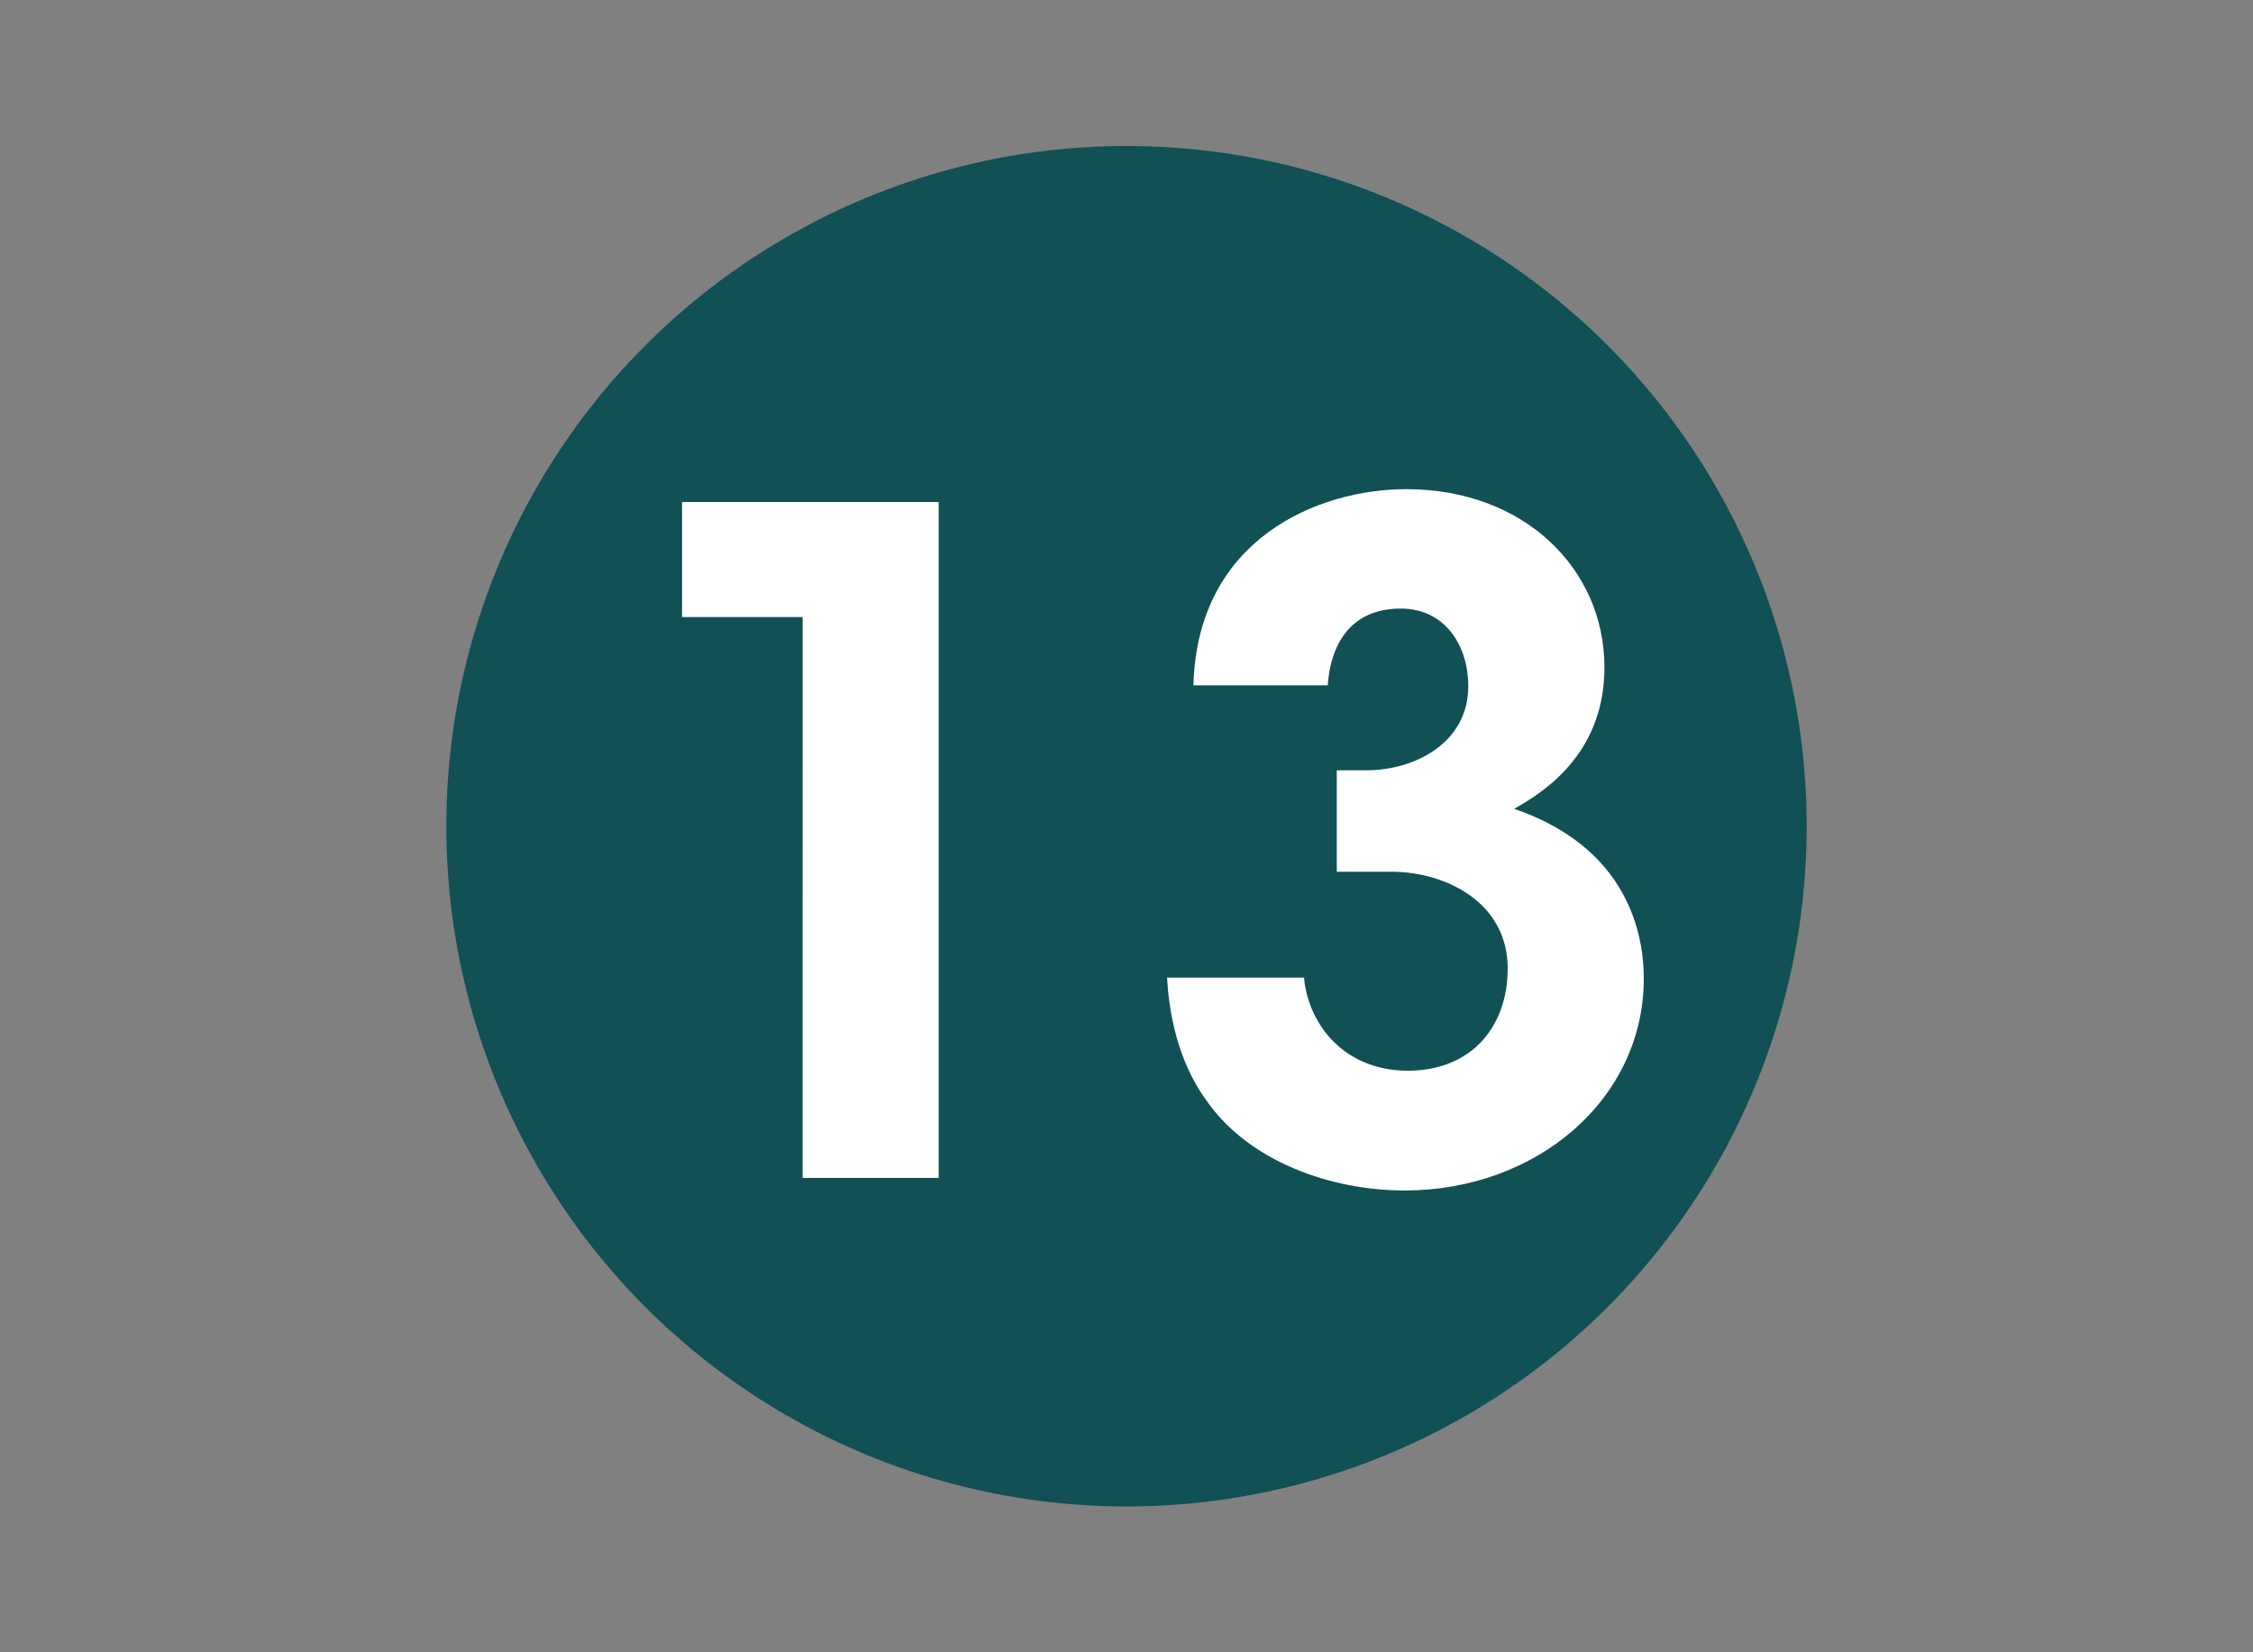 <?xml version="1.0" encoding="utf-8"?>
<!-- Generator: Adobe Illustrator 16.0.4, SVG Export Plug-In . SVG Version: 6.00 Build 0)  -->
<!DOCTYPE svg PUBLIC "-//W3C//DTD SVG 1.1//EN" "http://www.w3.org/Graphics/SVG/1.1/DTD/svg11.dtd">
<svg version="1.1" id="Calque_1" xmlns="http://www.w3.org/2000/svg" xmlns:xlink="http://www.w3.org/1999/xlink" x="0px" y="0px"
	 width="30px" height="22px" viewBox="0 0 30 22" enable-background="new 0 0 30 22" xml:space="preserve">
<rect x="0" y="0" width="30" height="22" fill="#808080" stroke="none"/>
<g id="_x31__-_copie_12">
	<g>
		<circle fill="#115055" cx="15" cy="11.001" r="9.057"/>
		<g>
			<path fill="#FFFFFF" d="M10.688,8.216H9.082V6.684h3.417v9h-1.812L10.688,8.216L10.688,8.216z"/>
			<path fill="#FFFFFF" d="M15.891,9.128c0.049-1.958,1.666-2.615,2.834-2.615c1.58,0,2.639,1.07,2.639,2.371
				c0,1.107-0.741,1.63-1.203,1.885c1.642,0.56,1.727,1.861,1.727,2.26c0,1.605-1.423,2.822-3.186,2.822
				c-0.985,0-2.08-0.389-2.641-1.203c-0.4-0.549-0.498-1.217-0.521-1.631h1.824c0.049,0.572,0.486,1.229,1.373,1.24
				c0.877,0,1.339-0.607,1.339-1.361c0-0.889-0.839-1.289-1.546-1.289H17.8v-1.351h0.401c0.619,0,1.35-0.353,1.35-1.119
				c0-0.547-0.314-1.034-0.898-1.034c-0.768,0-0.948,0.621-0.973,1.022h-1.789V9.128z"/>
		</g>
	</g>
</g>
</svg>
